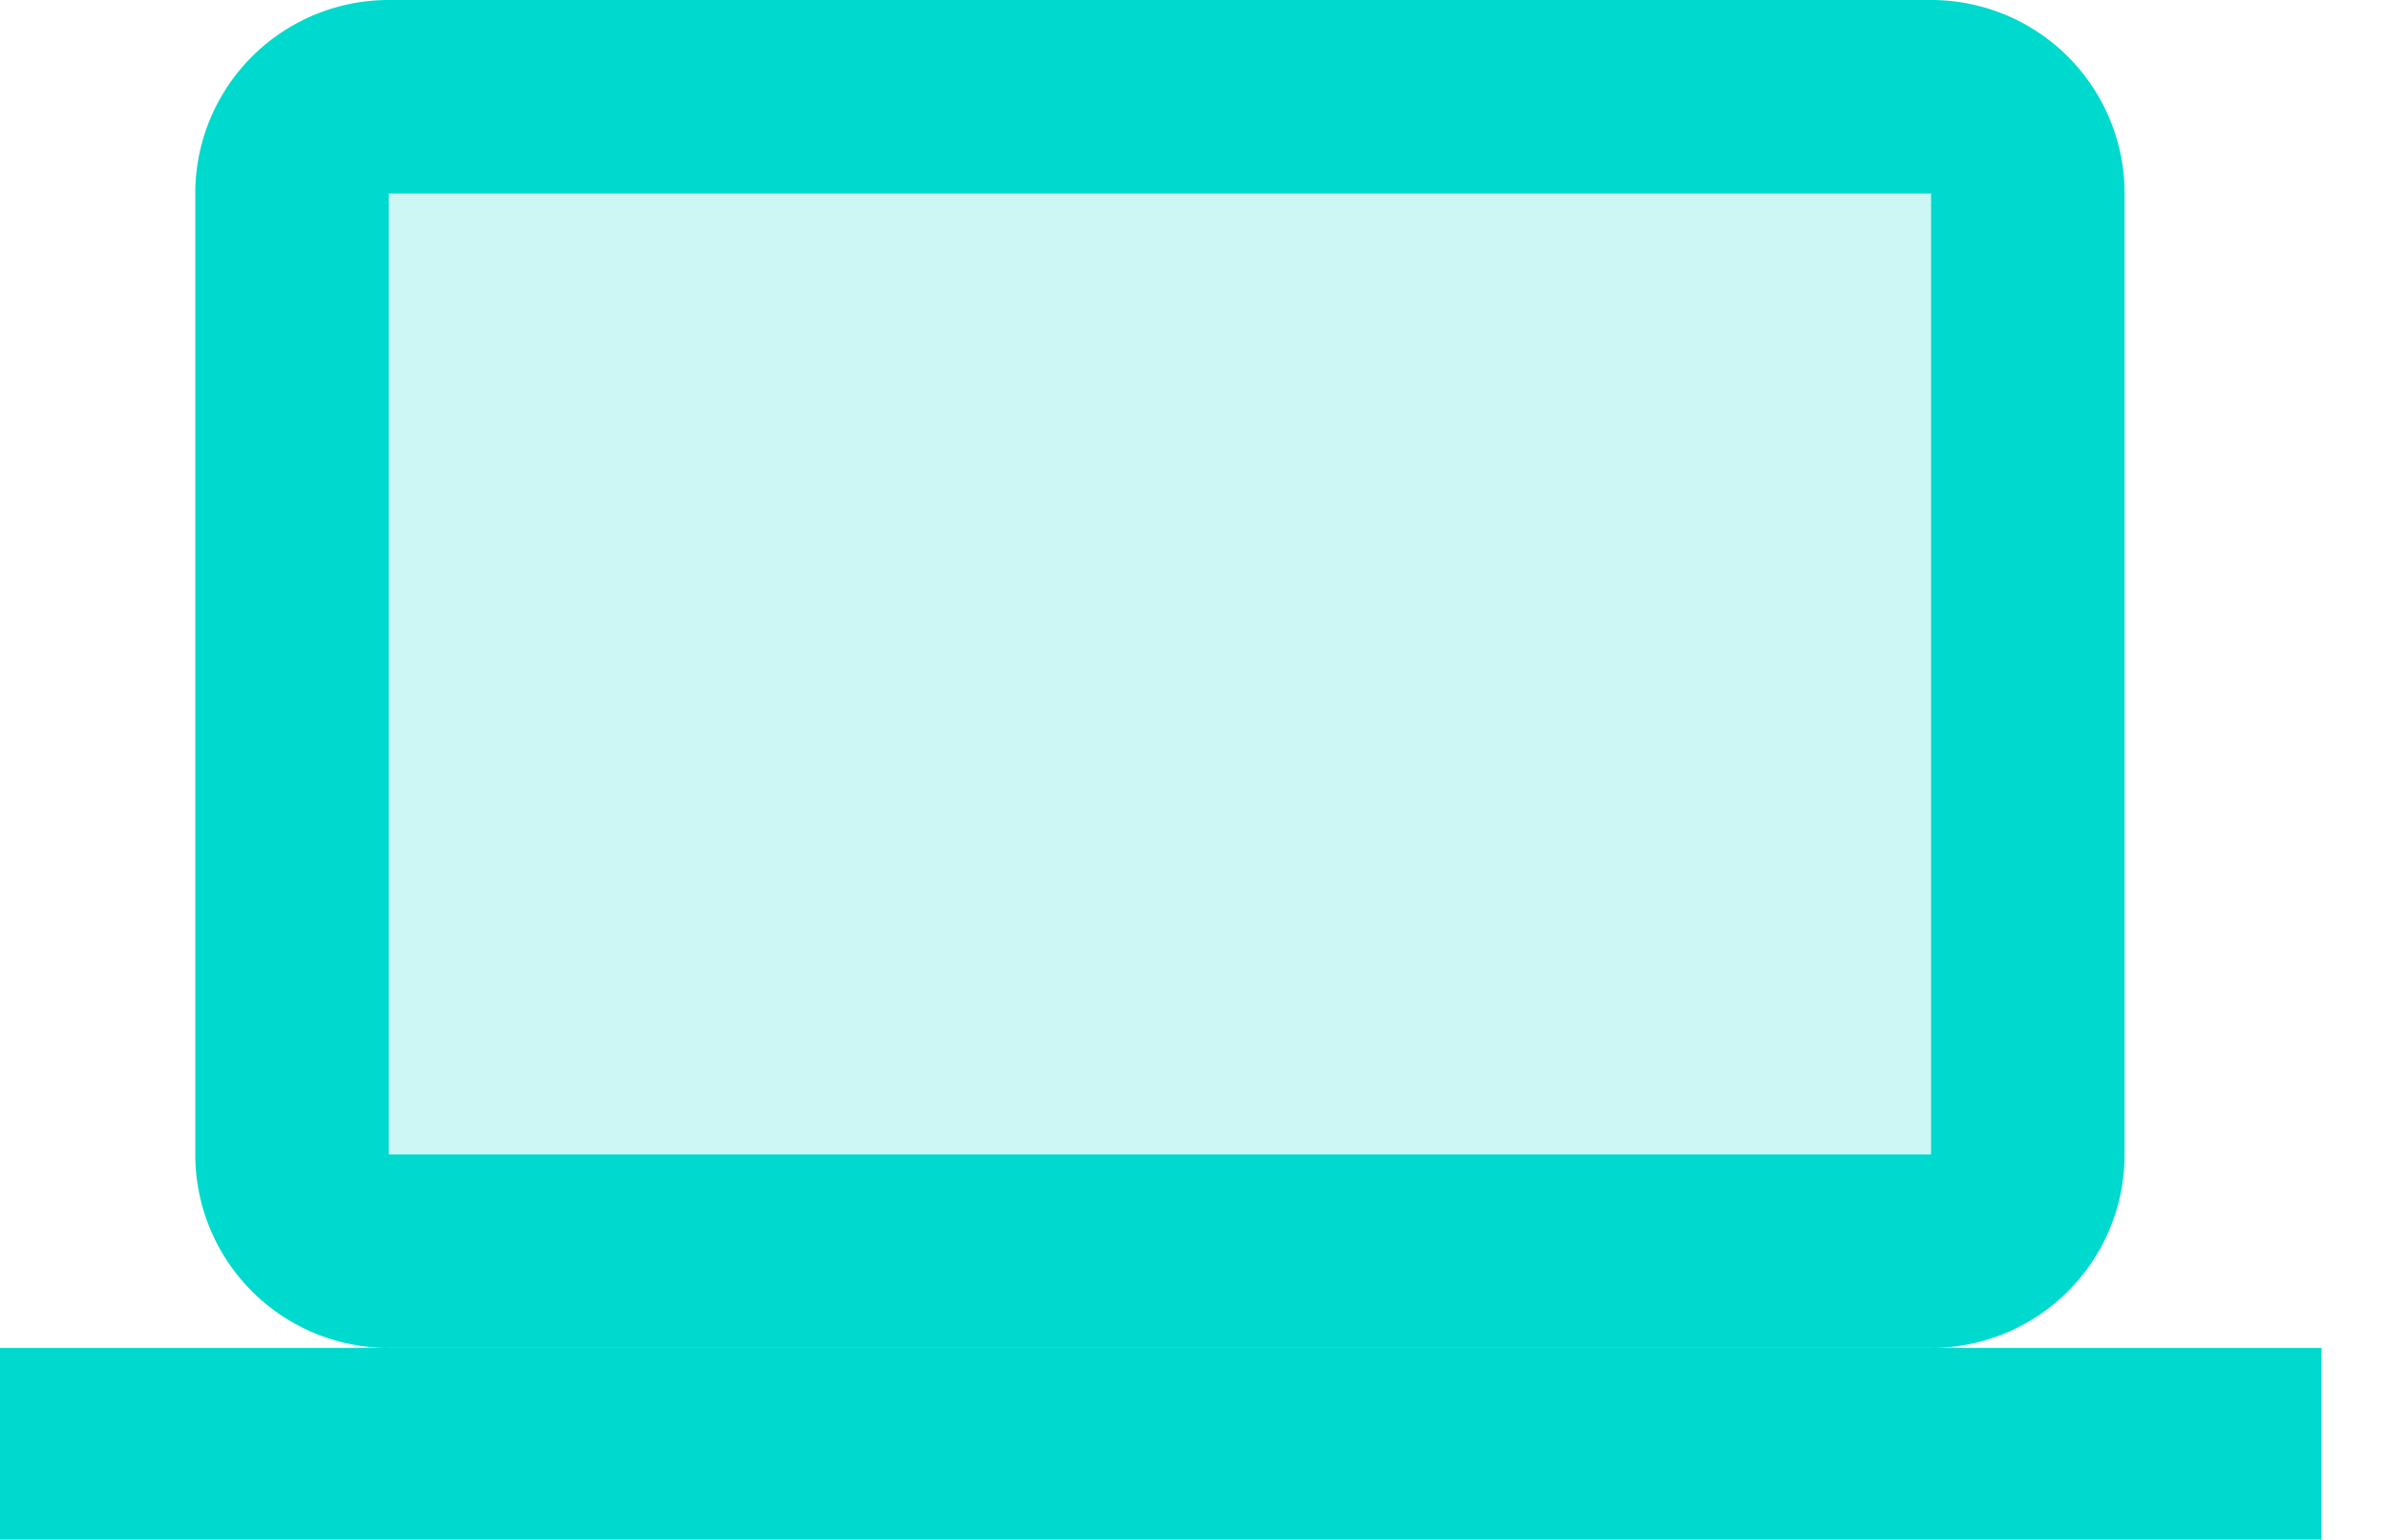 <svg xmlns="http://www.w3.org/2000/svg" width="31" height="20" fill="none"><path opacity=".2" fill="#00D9CE" d="M3.722 1.502h22.684v14.504H3.722z"></path><path fill-rule="evenodd" clip-rule="evenodd" d="M5.049 2.513h20.03v12.481H5.049V2.513Zm-2.513 0A2.512 2.512 0 0 1 5.05 0h20.03a2.512 2.512 0 0 1 2.512 2.513v12.481a2.512 2.512 0 0 1-2.512 2.513H5.049a2.513 2.513 0 0 1-2.513-2.513V2.513ZM30.15 17.506H0v2.49h30.15v-2.49Z" fill="#00D9CE"></path></svg>